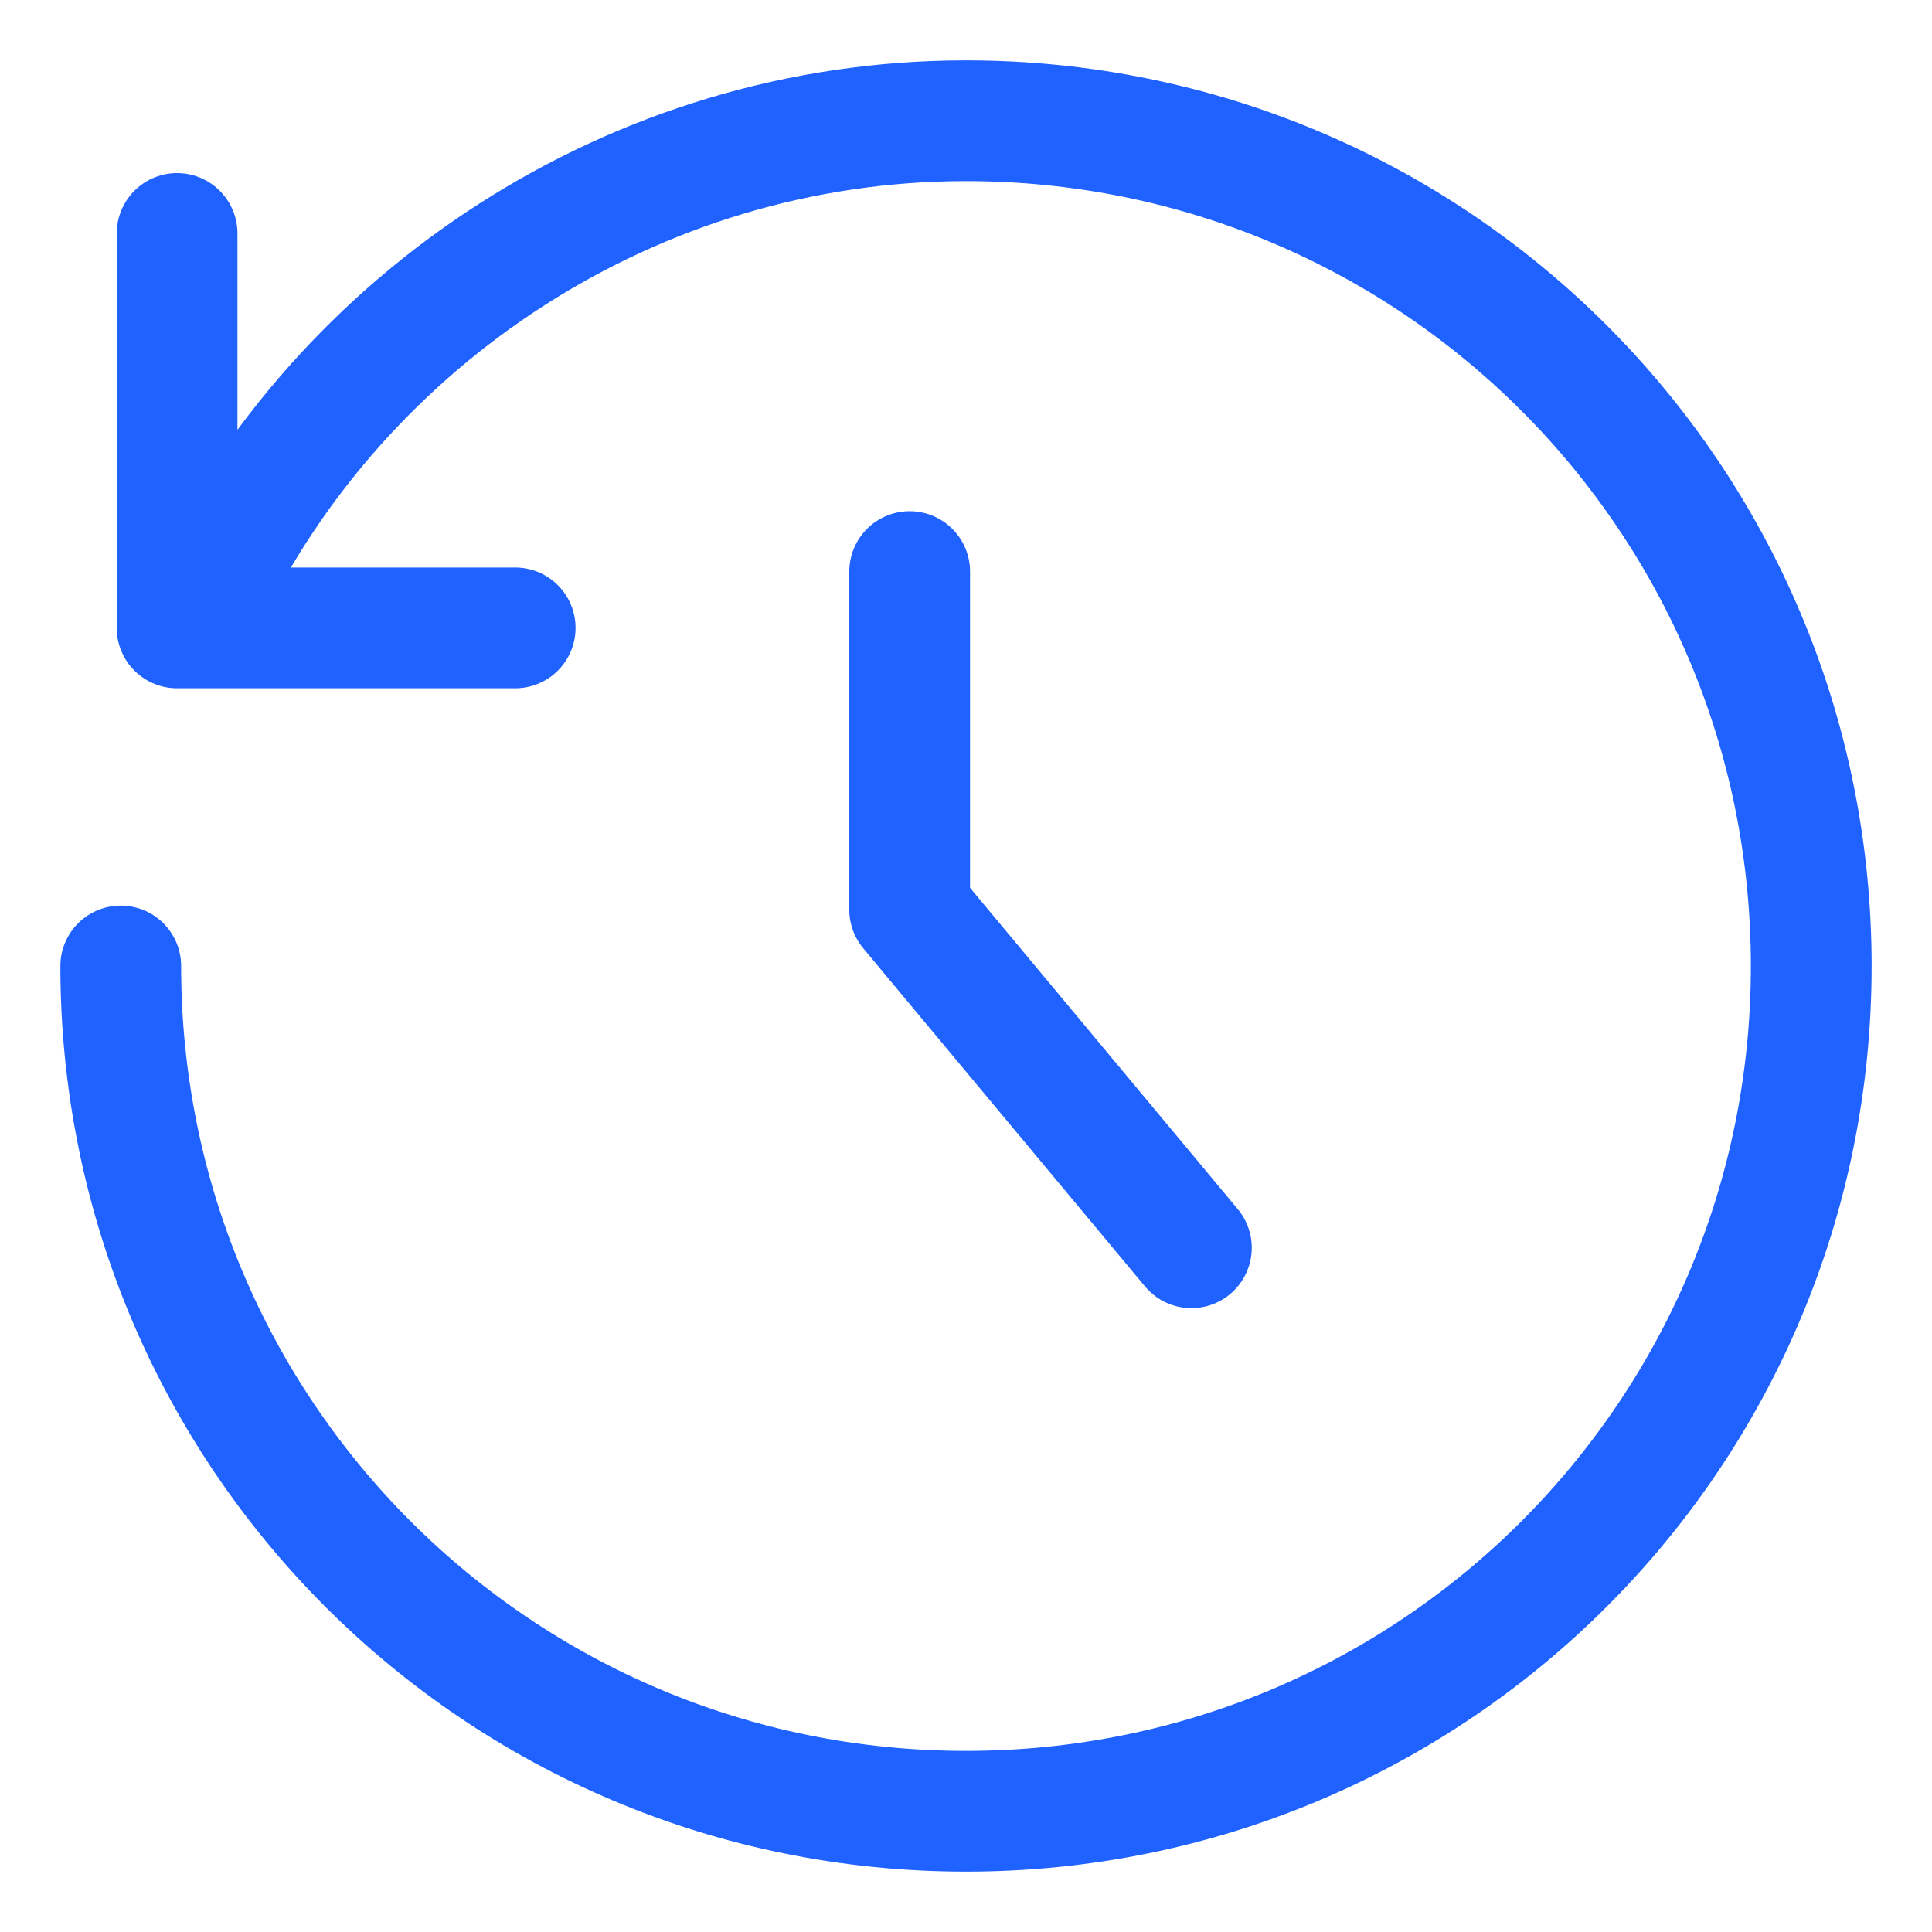 <svg width="32" height="32" viewBox="0 0 32 32" fill="none" xmlns="http://www.w3.org/2000/svg">
<path d="M3.4 9.933C5.64 5.267 10.493 2 16 2C23.747 2 30 8.253 30 16C30 23.747 23.747 30 16 30C8.253 30 2 23.747 2 16M2.933 3.867V10.4H8.533M15.067 9.467V15.067L19.733 20.667" stroke="#1F62FF" stroke-width="2" stroke-miterlimit="10" stroke-linecap="round" stroke-linejoin="round"/>
</svg>
